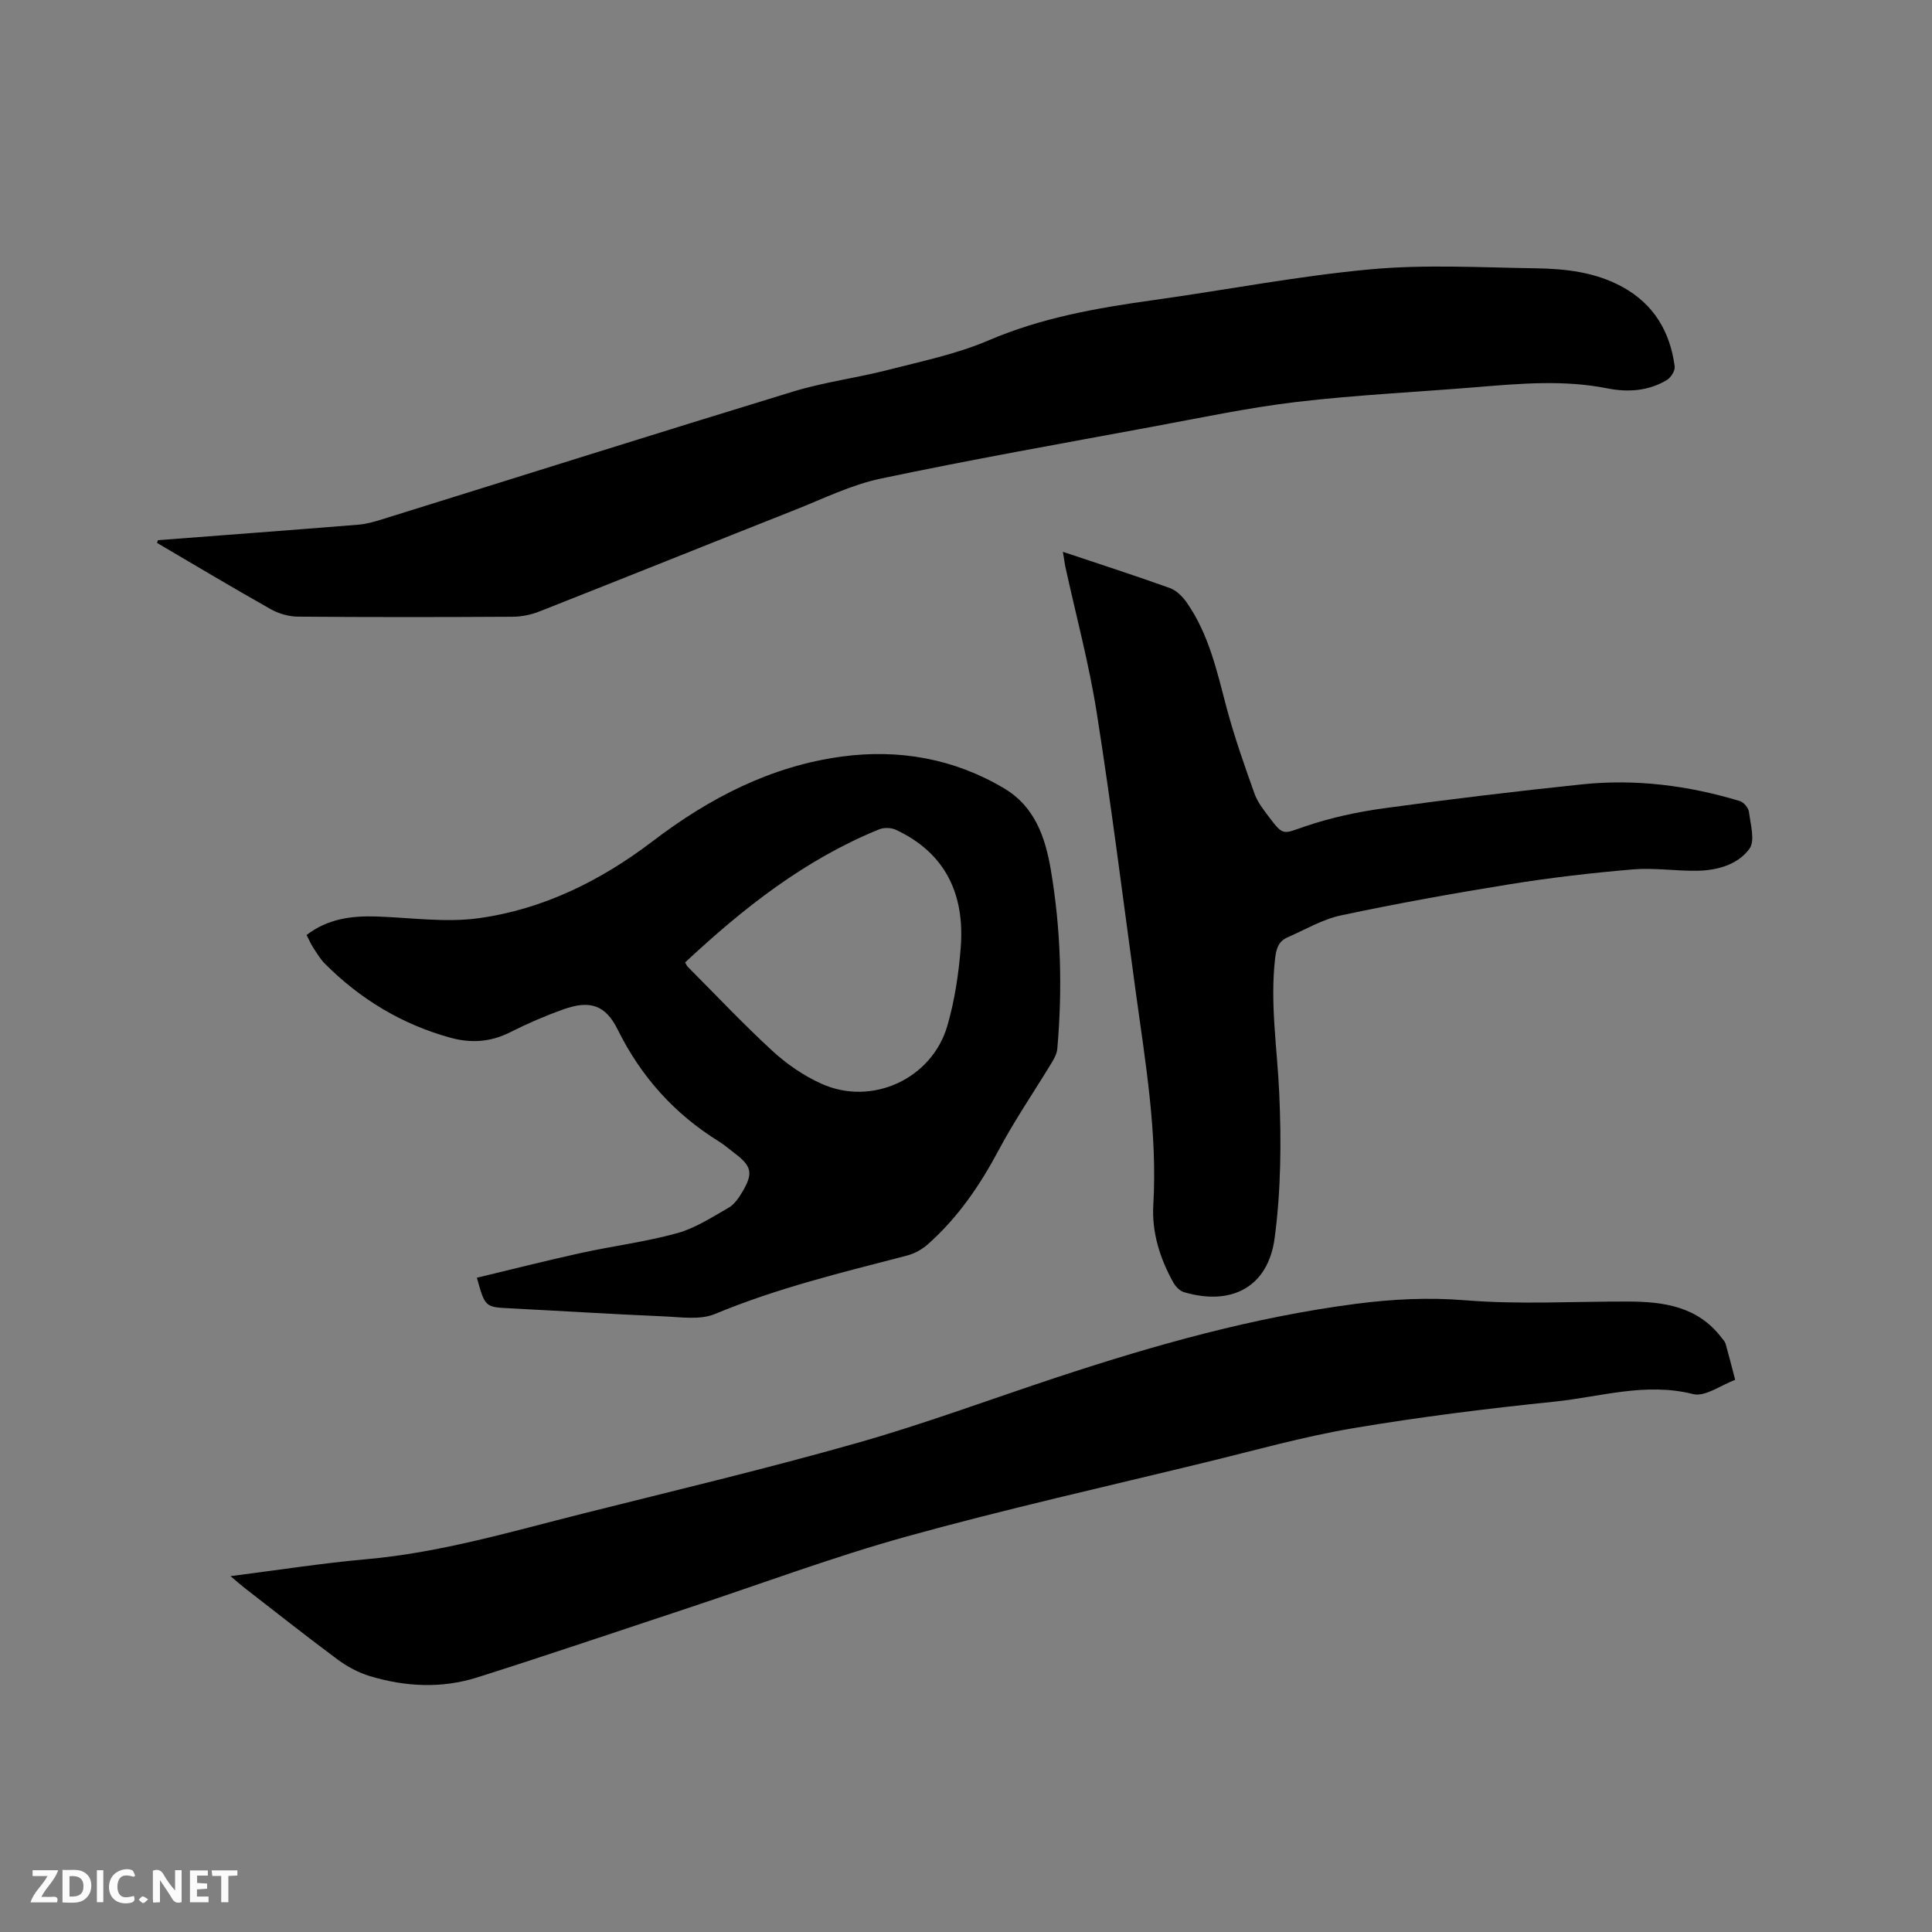 <svg enable-background="new 0 0 400 400" viewBox="0 0 400 400" xmlns="http://www.w3.org/2000/svg"><rect x="0" y="0" width="400" height="400" fill="#808080" stroke="none"/><path d="m98.73 264.54c7.19-1.72 14.33-3.54 21.53-5.12 6.61-1.45 13.38-2.3 19.89-4.09 3.78-1.04 7.25-3.31 10.71-5.29 1.2-.69 2.13-2.08 2.87-3.33 2.24-3.79 1.89-5.27-1.56-7.89-1.1-.83-2.14-1.75-3.31-2.48-9.22-5.71-16.14-13.41-20.97-23.17-2.53-5.12-5.76-6.15-11.23-4.2-3.78 1.35-7.49 2.95-11.07 4.76-4.03 2.04-8.1 2.28-12.33 1.12-10.02-2.76-18.64-7.96-25.97-15.3-.96-.96-1.68-2.18-2.43-3.33-.51-.78-.88-1.66-1.39-2.64 4.39-3.36 9.29-4 14.46-3.83 7.08.23 14.29 1.31 21.21.35 13.34-1.85 25.29-7.78 35.94-15.9 11.77-8.98 24.56-15.6 39.27-17.57 11.8-1.58 23.24.43 33.62 6.64 6.26 3.75 8.44 10.04 9.59 16.81 2.09 12.3 2.43 24.66 1.34 37.07-.09.98-.61 1.98-1.14 2.84-3.67 6.06-7.69 11.92-11.01 18.16-3.88 7.29-8.44 13.95-14.62 19.44-1.2 1.07-2.78 1.95-4.34 2.36-13.41 3.49-26.87 6.72-39.75 12.09-3.08 1.29-7.08.65-10.63.5-10.58-.45-21.16-1.12-31.73-1.66-5.24-.26-5.24-.22-6.95-6.34zm43.12-65.28c.29.5.36.72.5.86 5.83 5.85 11.5 11.88 17.58 17.47 2.97 2.73 6.48 5.14 10.15 6.79 10.44 4.71 22.9-1.02 26.07-12.04 1.51-5.23 2.34-10.75 2.76-16.19.84-10.91-3.08-19.52-13.43-24.35-.98-.46-2.48-.5-3.47-.09-15.36 6.25-28.11 16.29-40.16 27.55z" fill="#000001"/><path d="m32.7 111.84c13.83-1.06 27.66-2.09 41.49-3.21 1.66-.13 3.32-.61 4.92-1.11 28.39-8.83 56.73-17.79 85.16-26.47 6.36-1.94 13.04-2.79 19.49-4.44 7.04-1.81 14.29-3.3 20.92-6.14 10.97-4.7 22.43-6.71 34.08-8.33 15-2.09 29.91-4.99 44.97-6.38 11.33-1.04 22.83-.38 34.24-.21 6.15.09 12.28.78 17.85 3.81 6.57 3.57 9.96 9.3 10.91 16.53.11.87-.8 2.28-1.63 2.79-3.81 2.29-8.08 2.57-12.3 1.73-8.98-1.79-17.93-1.01-26.91-.27-12.46 1.03-24.96 1.61-37.37 3.07-10.07 1.19-20.04 3.31-30.03 5.16-18.73 3.47-37.5 6.79-56.14 10.72-6.13 1.29-11.95 4.18-17.84 6.51-17.62 6.97-35.19 14.04-52.81 20.99-1.72.68-3.67 1.09-5.51 1.1-14.84.09-29.68.1-44.52-.02-1.89-.02-3.97-.62-5.63-1.55-7.91-4.46-15.69-9.12-23.52-13.71.06-.19.12-.38.18-.57z" fill="#000001"/><path d="m47.73 326.32c9.78-1.24 18.96-2.69 28.2-3.51 15.4-1.37 30.12-5.77 44.99-9.5 18.89-4.74 37.84-9.25 56.57-14.57 14.03-3.98 27.74-9.1 41.6-13.67 20.13-6.64 40.49-12.37 61.58-15.12 7.54-.98 15.02-1.37 22.73-.74 11.14.91 22.42.23 33.63.26 7.38.02 14.43.99 19.36 7.44.32.42.74.83.88 1.31.7 2.48 1.33 4.98 1.98 7.47-2.93 1.06-6.22 3.57-8.72 2.94-9.84-2.49-19.17.58-28.64 1.56-14.01 1.44-28.01 3.18-41.89 5.53-10.3 1.75-20.42 4.62-30.6 7.09-20.57 5.01-41.24 9.64-61.63 15.29-15.28 4.24-30.19 9.82-45.27 14.81-14.56 4.81-29.08 9.75-43.69 14.38-7.35 2.33-14.89 1.95-22.24-.27-2.37-.72-4.69-1.97-6.69-3.45-6.55-4.86-12.95-9.93-19.4-14.93-.79-.62-1.54-1.3-2.75-2.32z" fill="#000001"/><path d="m220.06 114.25c7.74 2.59 14.99 4.93 22.15 7.5 1.35.49 2.62 1.75 3.47 2.97 4.6 6.56 6.27 14.24 8.28 21.83 1.6 6.01 3.68 11.9 5.77 17.76.62 1.75 1.86 3.33 3 4.84 3.03 4.02 2.91 3.5 7.52 1.93 5.26-1.79 10.8-2.98 16.31-3.74 13.64-1.88 27.32-3.52 41.01-4.95 11.08-1.16 22 .24 32.65 3.46.81.25 1.79 1.43 1.89 2.27.31 2.57 1.3 5.95.09 7.61-2.4 3.29-6.63 4.47-10.77 4.55-4.44.08-8.93-.65-13.33-.28-8.52.72-17.04 1.71-25.49 3.07-11.7 1.88-23.38 3.99-34.97 6.45-3.85.82-7.44 2.96-11.11 4.57-1.83.8-2.29 2.3-2.53 4.31-1.08 9.36.43 18.58.85 27.86.45 10.01.37 20.18-.95 30.08-1.35 10.14-8.94 14.09-18.76 11.19-.86-.25-1.73-1.14-2.19-1.96-2.8-4.99-4.5-10.4-4.17-16.1.87-14.95-1.65-29.59-3.66-44.28-2.63-19.21-5.03-38.46-8.05-57.61-1.61-10.23-4.33-20.29-6.54-30.42-.14-.78-.25-1.59-.47-2.91z" fill="#000001"/><g fill="#fafbfa"><path d="m37.59 393.81c-.92.31-1.52.05-2-.78-.7-1.2-1.52-2.34-2.47-3.78v4.59c-.55.03-.95.05-1.41.07-.03-.37-.06-.64-.06-.91 0-1.91 0-3.81 0-5.7 1.13-.41 1.77-.03 2.29.91.62 1.11 1.38 2.14 2.31 3.19v-4.2h1.35v6.61z"/><path d="m12.94 393.88v-6.75c1.9.19 3.93-.54 5.37 1.29.8 1.01.78 2.88.03 3.97-1.37 1.97-3.4 1.51-5.4 1.49m1.45-1.22c2.04.12 2.92-.58 2.89-2.21-.03-1.51-.98-2.19-2.89-2z"/><path d="m11.81 393.87h-5.49c.68-2.18 2.47-3.48 3.51-5.45h-3.08v-1.21h5.29c-.71 2.13-2.44 3.48-3.47 5.51.86 0 1.63.04 2.39-.01.79-.05 1.14.21.85 1.16"/><path d="m39.33 393.86v-6.61h3.7v1.07h-2.22v1.52c.68.04 1.34.09 2.07.13v1.07c-.72.05-1.38.09-2.1.14v1.48h2.4v1.19h-3.85z"/><path d="m27.71 388.56c-1.15-.3-2.46-.61-3.1.64-.37.73-.41 1.93-.06 2.67.63 1.35 1.99.93 3.17.68.35.94-.01 1.32-.93 1.46-1.62.25-3.05-.27-3.76-1.48-.73-1.24-.6-3.03.31-4.17.88-1.11 2.71-1.7 4-1.16.32.13.44.74.65 1.12-.1.08-.19.16-.28.24"/><path d="m49.15 387.24v1.07c-.59.02-1.17.05-1.87.08v5.44h-1.48v-5.44h-1.85c-.05-.4-.08-.73-.13-1.15z"/><path d="m20.06 387.21h1.33v6.62h-1.33z"/><path d="m30.68 393.25c-.49.38-.8.79-1.05.76-.32-.05-.6-.45-.9-.7.26-.24.51-.64.8-.67.29-.04.62.3 1.15.61"/></g></svg>